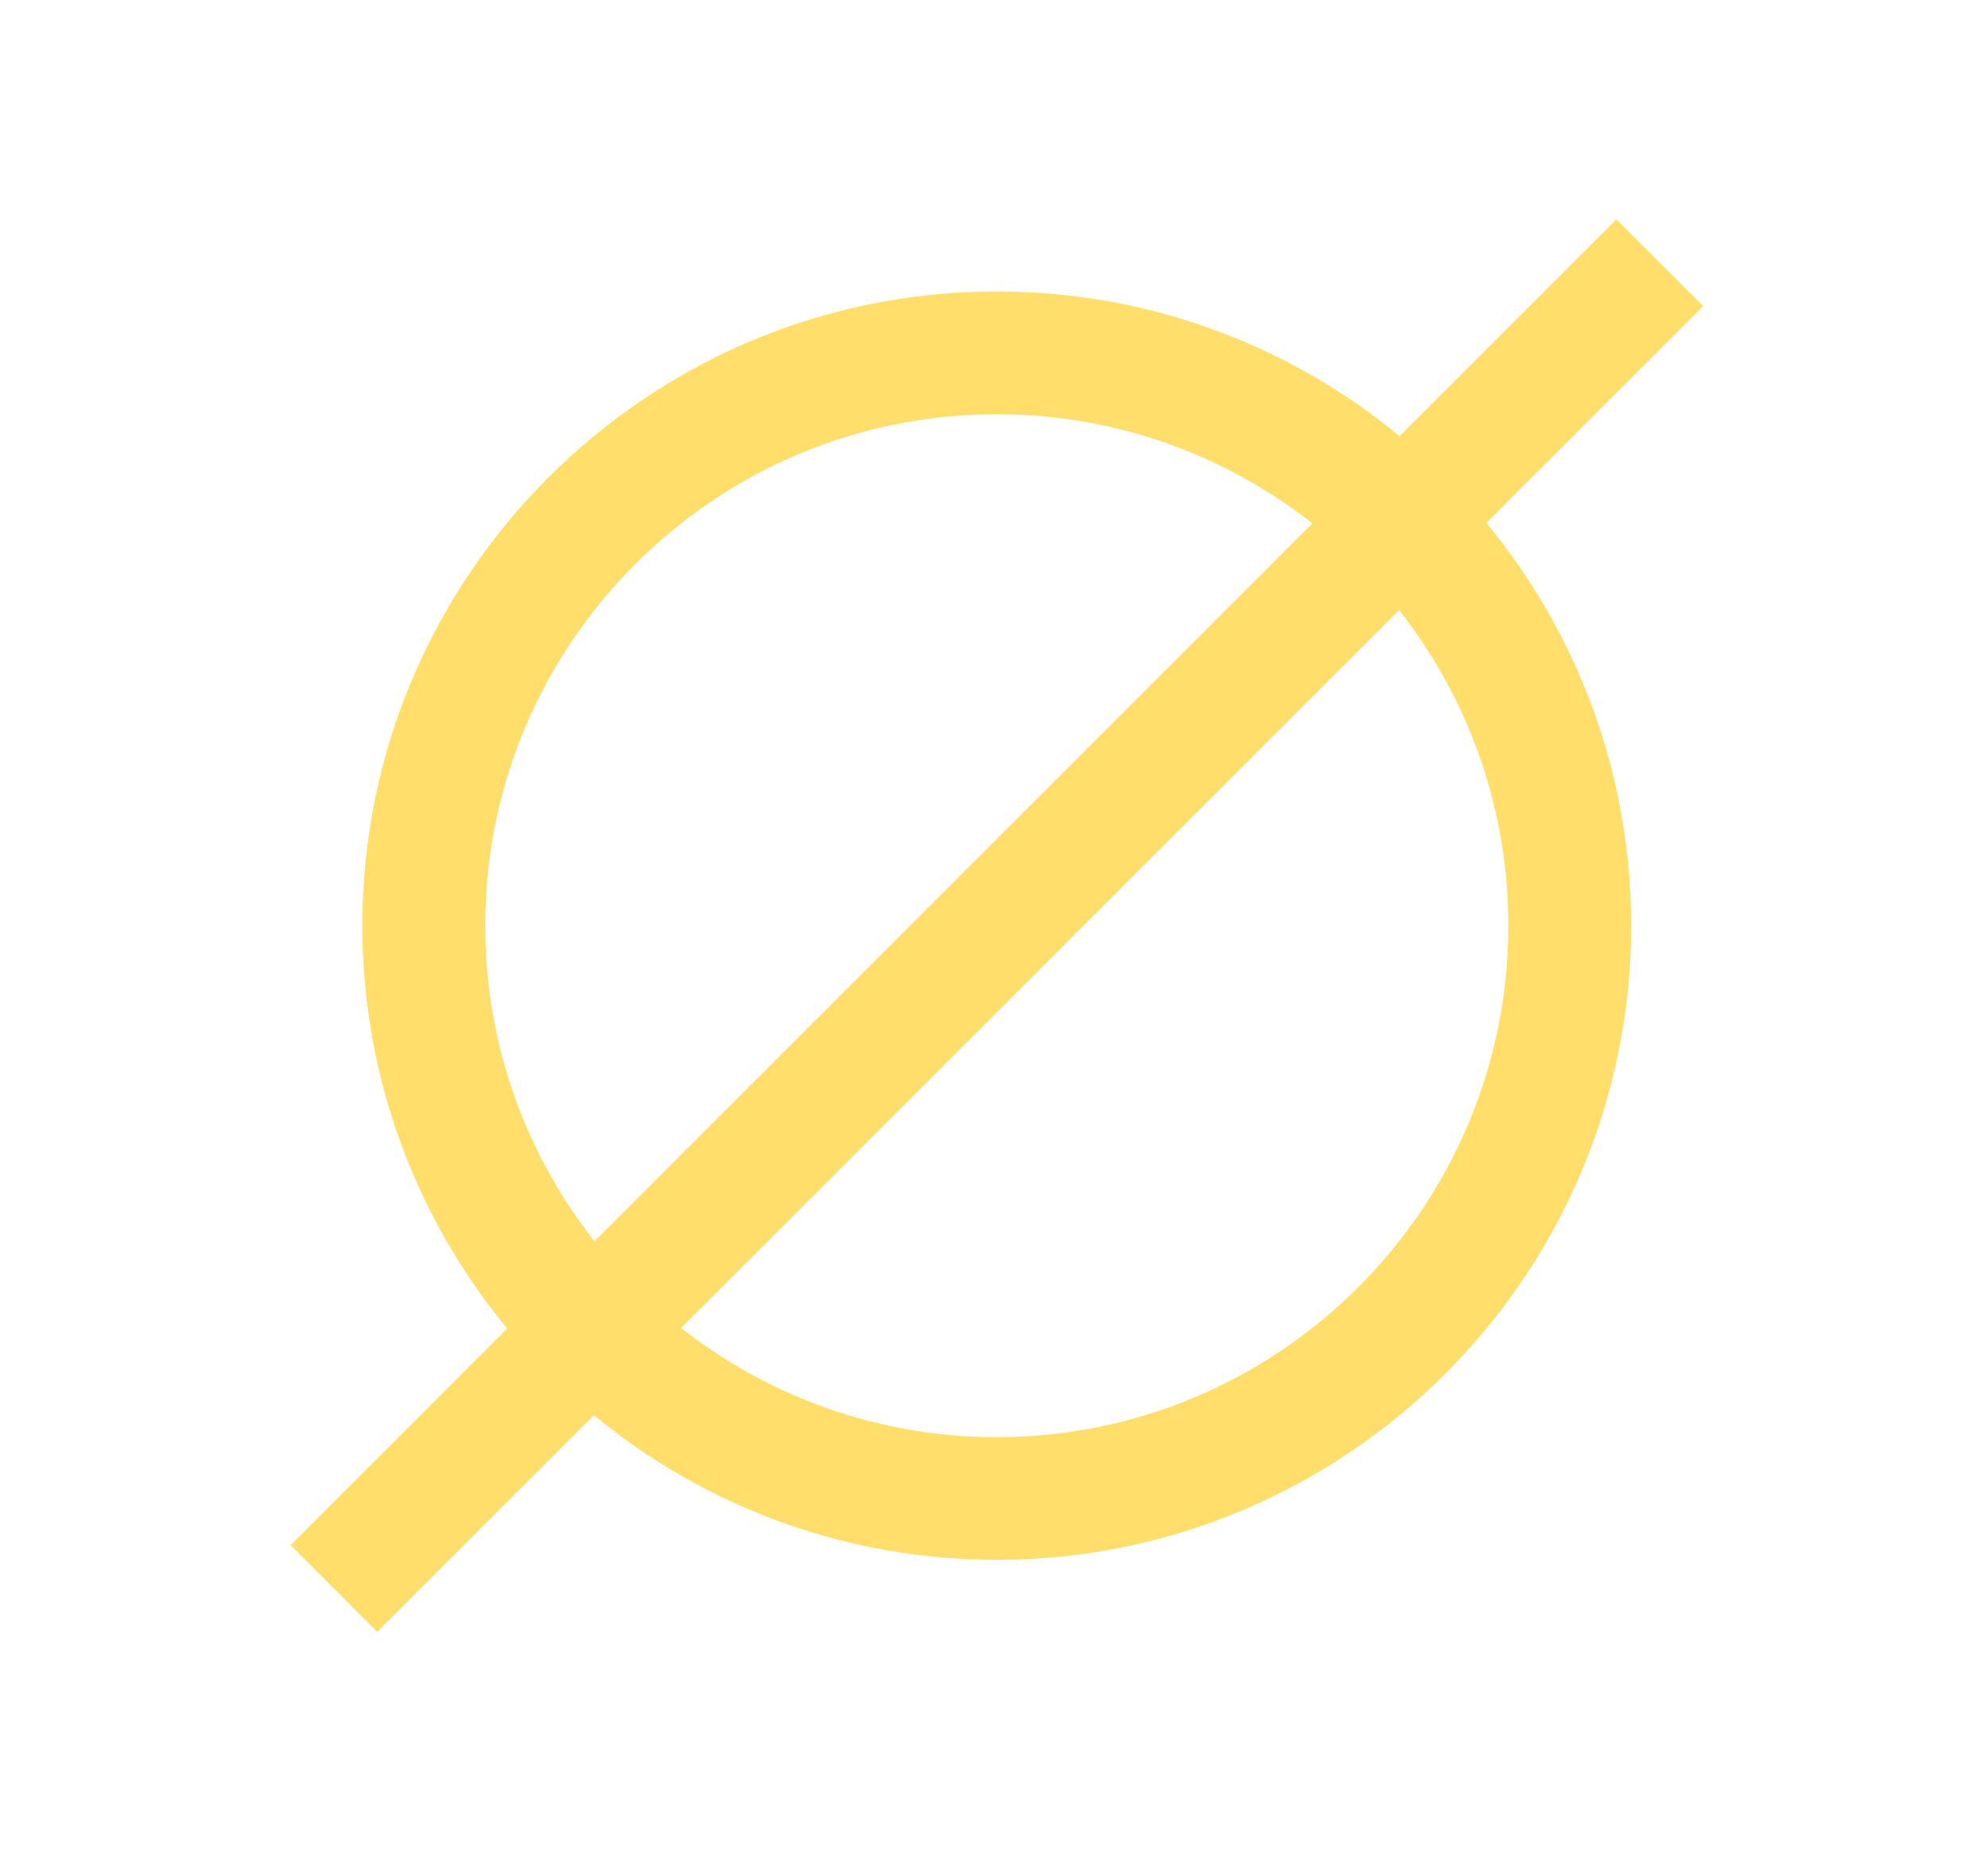 <svg xmlns="http://www.w3.org/2000/svg" xmlns:xlink="http://www.w3.org/1999/xlink" x="0px" y="0px" width="219.021px" height="203.86px" viewBox="0 0 219.021 203.86" xml:space="preserve">
<g id="Layer_2">
</g>
<g id="Layer_1">
	<g>
		<path fill="#FFDE6C" d="M109.806,171.89c-38.521,0-69.884-31.344-69.884-69.889c0-38.522,31.362-69.88,69.884-69.88    c38.54,0,69.902,31.357,69.902,69.88C179.708,140.546,148.346,171.89,109.806,171.89z M109.806,45.65    c-31.076,0-56.35,25.278-56.35,56.351c0,31.081,25.273,56.373,56.35,56.373c31.095,0,56.368-25.292,56.368-56.373    C166.174,70.929,140.9,45.65,109.806,45.65z"></path>
		<polygon fill="#FFDE6C" points="41.556,179.831 32.012,170.274 178.074,24.181 187.645,33.737   "></polygon>
	</g>
</g>
<g id="Layer_3">
</g>
</svg>